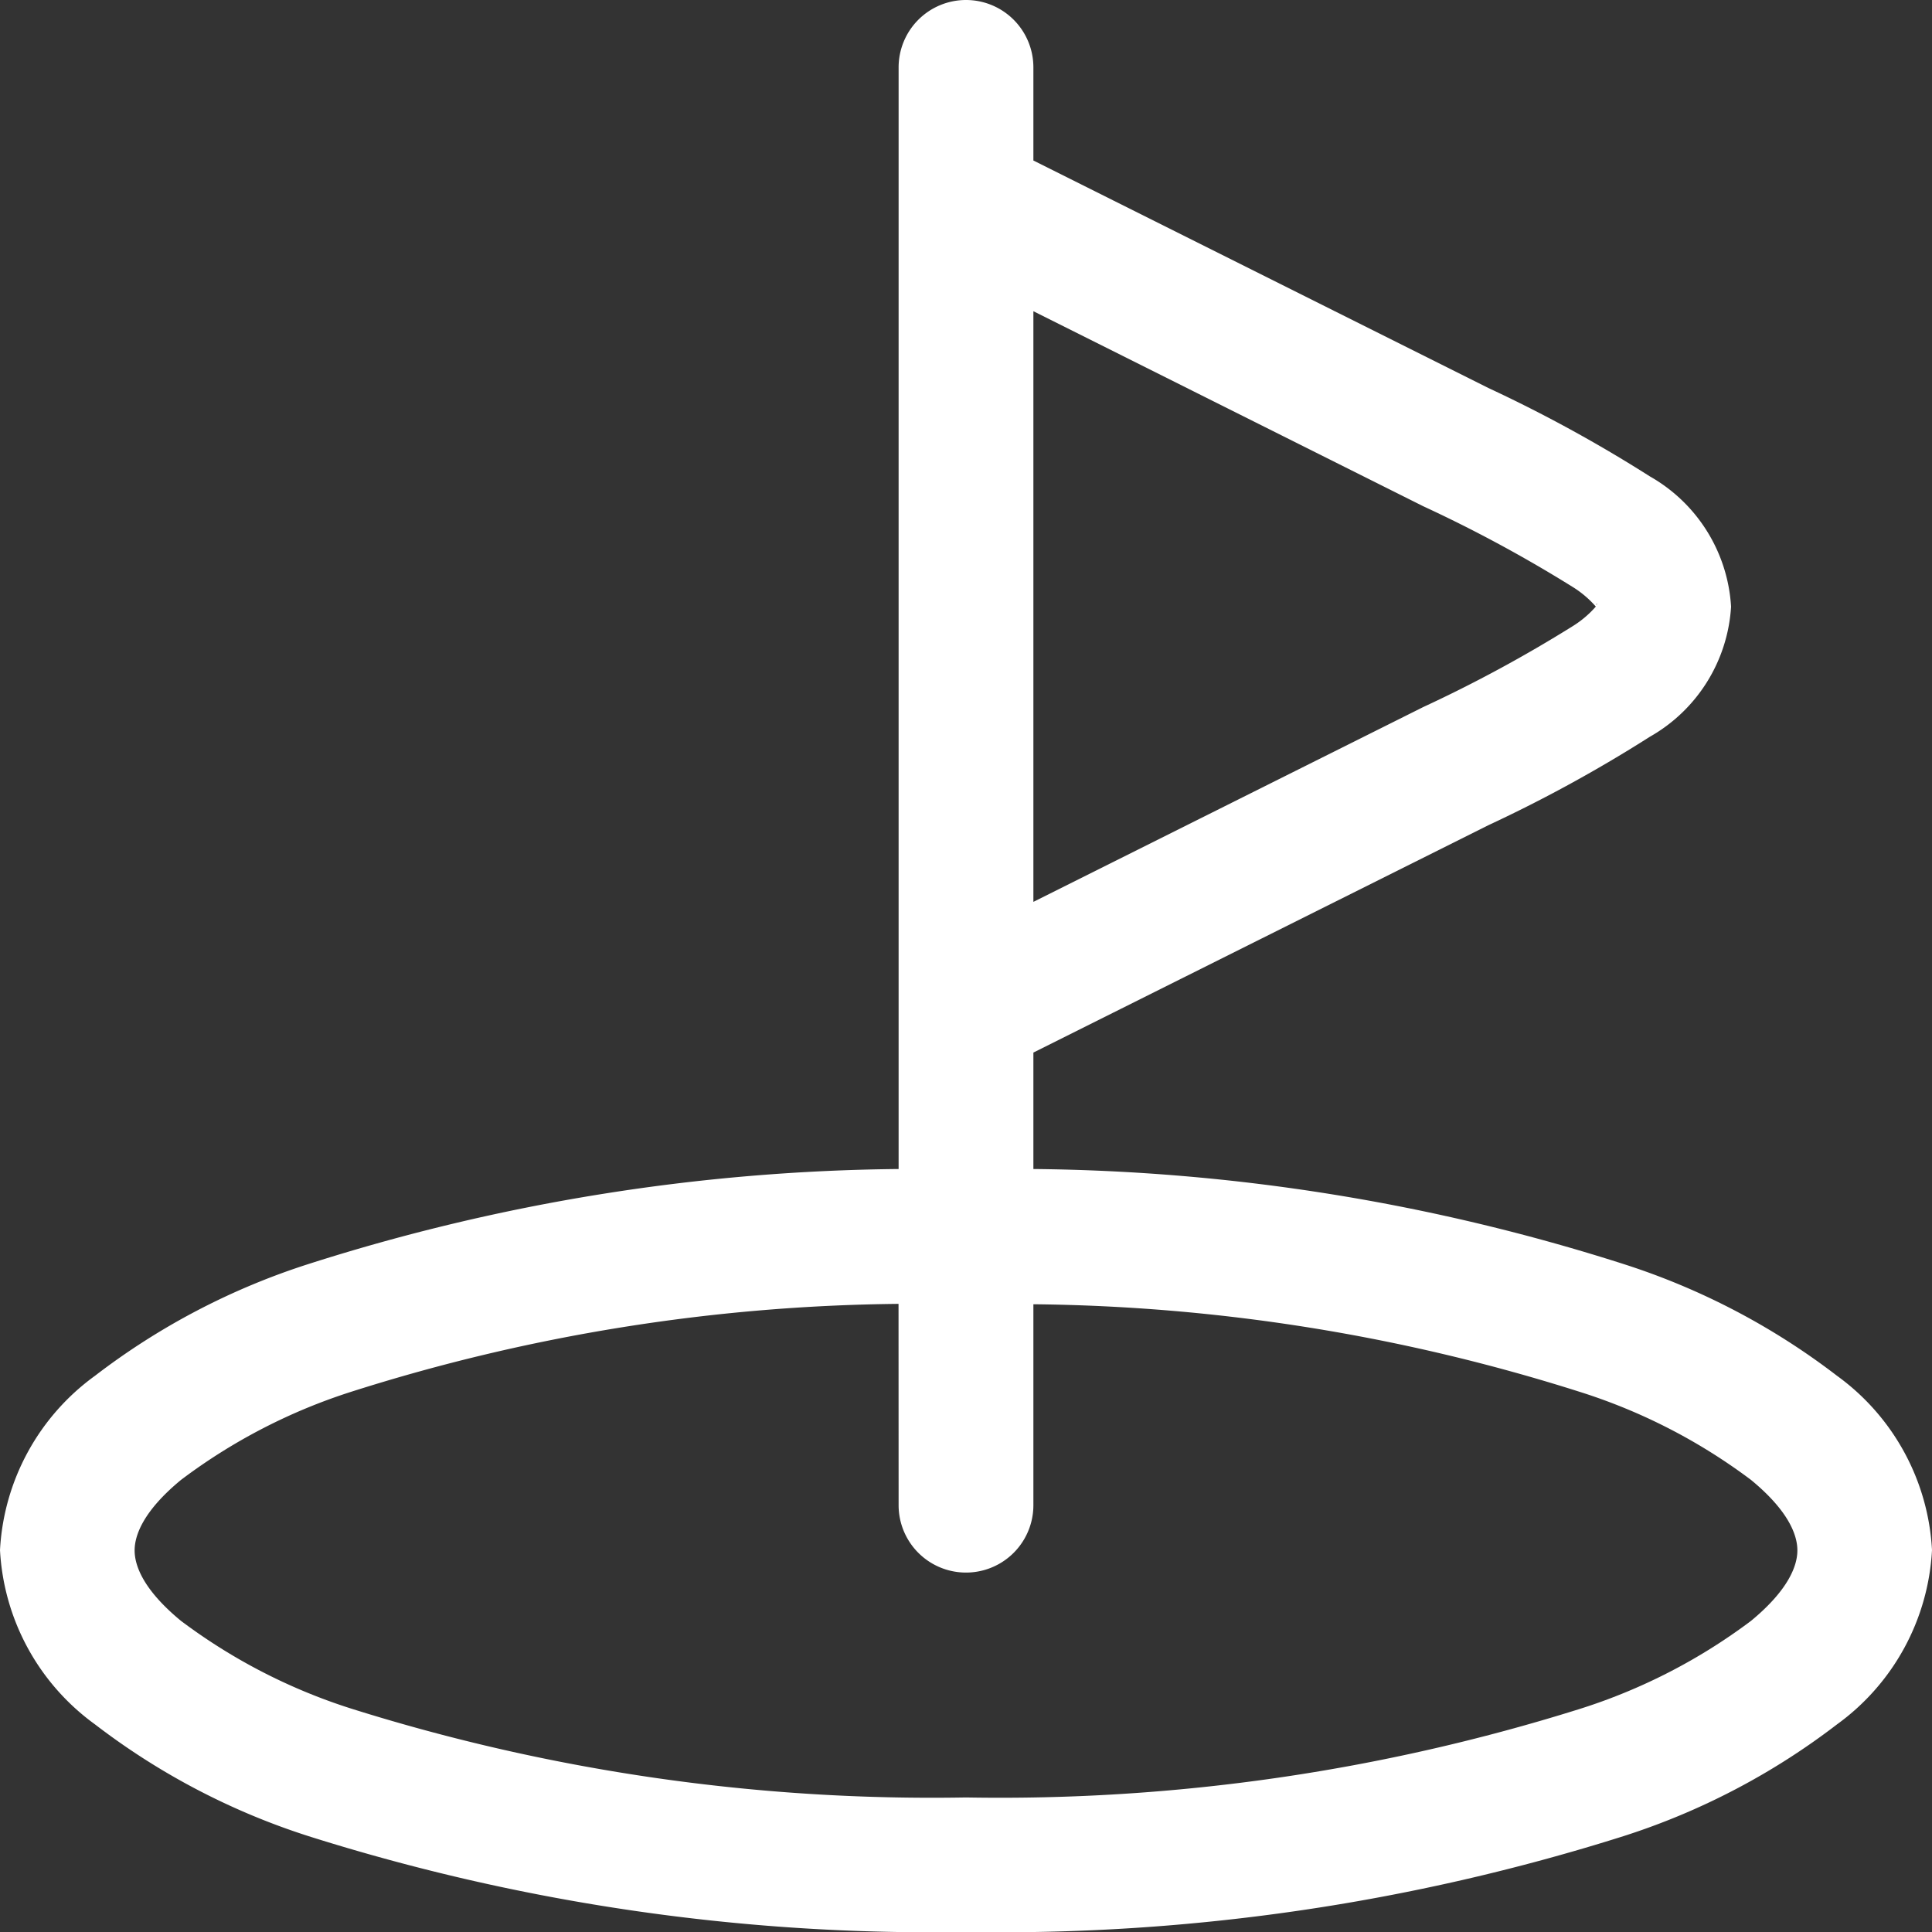 <?xml version="1.0" encoding="UTF-8"?>
<svg xmlns="http://www.w3.org/2000/svg" width="25" height="25" viewBox="0 0 25 25">
  <rect x="0" y="0" width="25" height="25" fill="#333333" stroke="none"/>
  <path id="golf-svgrepo-com" d="M13.75,1.25a.872.872,0,0,1,.872.872V3.327L20.508,6.27A18.227,18.227,0,0,1,22.6,7.415,2.08,2.08,0,0,1,23.65,9.1,2.08,2.08,0,0,1,22.6,10.783a18.229,18.229,0,0,1-2.088,1.144L14.622,14.87v1.507a25.857,25.857,0,0,1,7.638,1.23,9.071,9.071,0,0,1,2.76,1.445,2.98,2.98,0,0,1,1.23,2.256,2.98,2.98,0,0,1-1.23,2.256,9.071,9.071,0,0,1-2.76,1.445,26.738,26.738,0,0,1-8.51,1.241,26.739,26.739,0,0,1-8.51-1.241,9.072,9.072,0,0,1-2.76-1.445,2.98,2.98,0,0,1-1.23-2.256,2.98,2.98,0,0,1,1.23-2.256,9.072,9.072,0,0,1,2.76-1.445,25.857,25.857,0,0,1,7.638-1.23V14.357c0-.016,0-.033,0-.049V3.89q0-.024,0-.049V2.122A.872.872,0,0,1,13.75,1.25Zm.872,4.027V12.92L19.665,10.4A17.728,17.728,0,0,0,21.6,9.353a1.329,1.329,0,0,0,.3-.254,1.329,1.329,0,0,0-.3-.254A17.728,17.728,0,0,0,19.665,7.8Zm7.291,3.857s0,0-.006-.014C21.913,9.13,21.914,9.135,21.913,9.135Zm-.006-.057c0-.009,0-.014.006-.014S21.913,9.068,21.908,9.077Zm-9.03,9.045a24.106,24.106,0,0,0-7.062,1.131A7.388,7.388,0,0,0,3.592,20.4c-.485.4-.6.714-.6.912s.113.511.6.912a7.388,7.388,0,0,0,2.224,1.142,25.03,25.03,0,0,0,7.934,1.143,25.03,25.03,0,0,0,7.934-1.143,7.387,7.387,0,0,0,2.224-1.142c.485-.4.6-.714.6-.912s-.113-.511-.6-.912a7.387,7.387,0,0,0-2.224-1.142,24.106,24.106,0,0,0-7.062-1.131v2.6a.872.872,0,1,1-1.744,0Z" transform="translate(-1.25 -1.25)" fill="#fff" fill-rule="evenodd"></path>
</svg>
